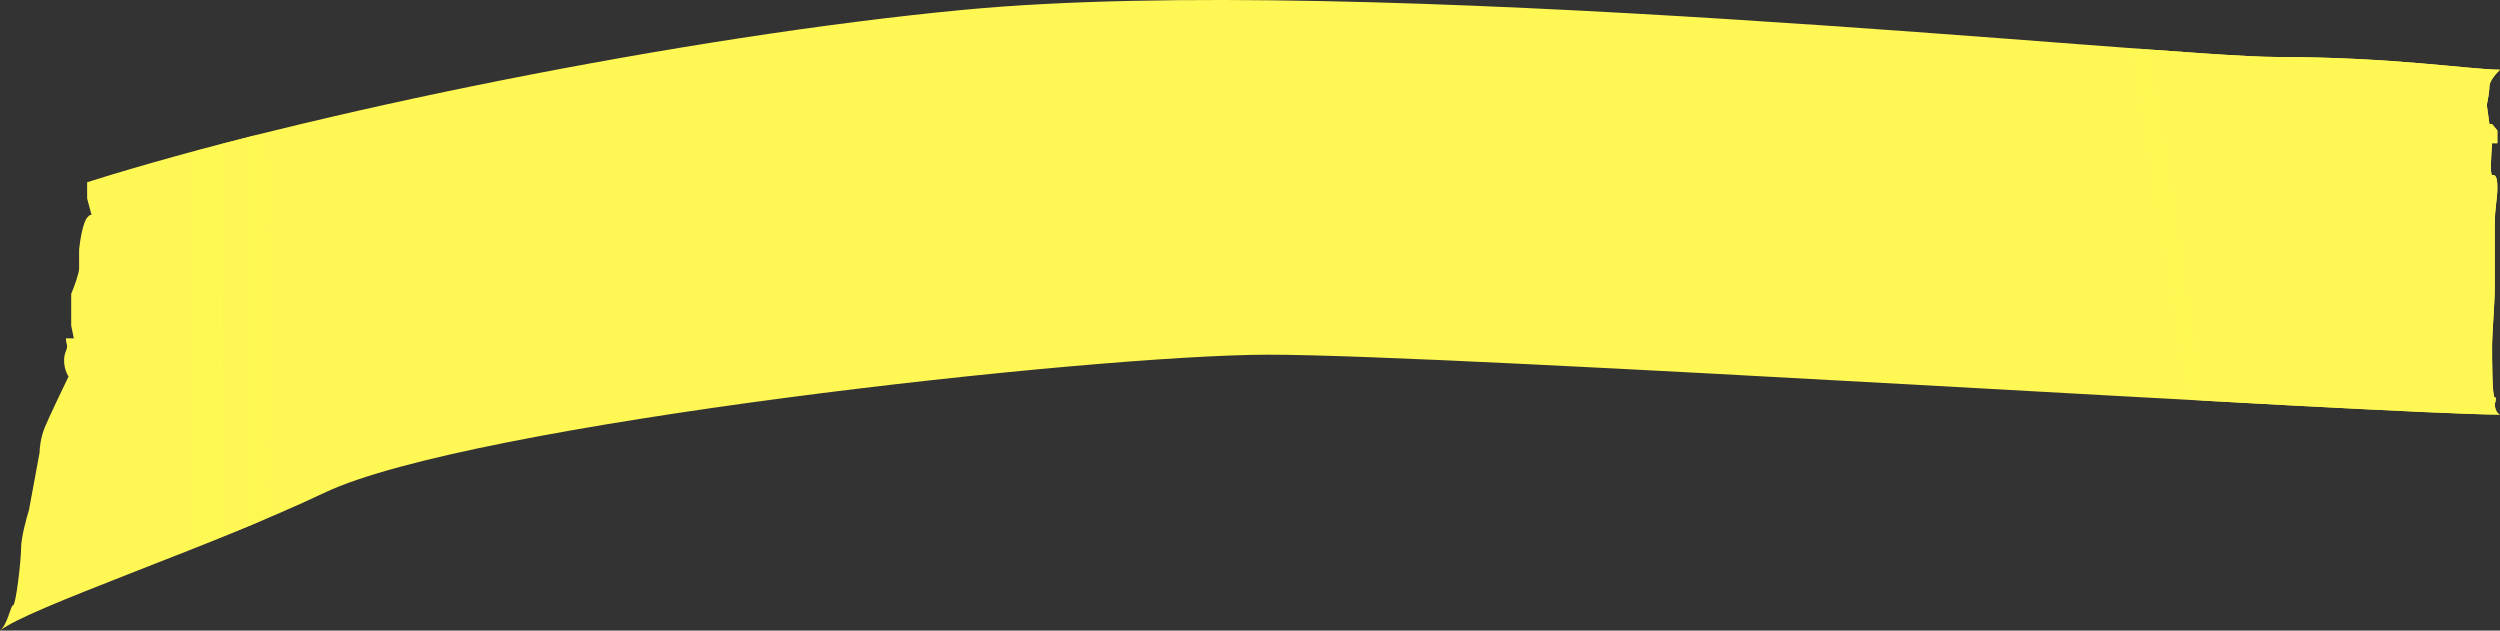 <?xml version="1.0" encoding="UTF-8"?> <svg xmlns="http://www.w3.org/2000/svg" width="448" height="113" viewBox="0 0 448 113" fill="none"><rect x="0" y="0" width="448" height="113" fill="#333333" stroke="none"/> <g clip-path="url(#clip0_431_2)"> <path d="M15.617 32.658C54.659 20.298 122.869 6.48 172.708 1.757C244.793 -5.074 387.191 10.214 408.013 10.214C428.835 10.214 442.794 12.491 448 12.491C447.37 13.087 446.11 14.508 446.11 15.418C446.11 16.329 445.795 18.075 445.637 18.834L446.11 22.249H446.582L447.527 23.388V25.665H446.582C446.425 27.562 446.204 31.357 446.582 31.357C447.055 31.357 447.527 31.357 447.527 33.634C447.527 35.911 447.055 37.049 447.055 40.464V51.849C447.055 54.126 446.582 59.818 446.582 62.095C446.582 64.372 446.582 71.203 447.055 71.203C447.433 71.203 447.212 71.962 447.055 72.341C447.055 72.883 447.244 74.032 448 74.293C428.045 74.293 261.333 63.559 227.366 63.559C196.133 63.559 84.213 75.919 58.185 88.279C37.362 98.168 5.206 108.88 0 113C1.418 111.862 1.89 108.446 2.363 108.446C2.835 108.446 3.781 100.477 3.781 98.2C3.781 96.379 4.726 92.888 5.198 91.369L7.089 81.123C7.089 80.364 7.278 78.391 8.034 76.57C8.79 74.748 11.184 69.739 12.287 67.462C11.972 67.082 10.969 64.945 11.814 62.908C12.287 61.77 11.814 61.77 11.814 60.631H13.232L12.759 58.354V52.662C13.232 51.524 14.177 49.019 14.177 48.108V44.693C14.335 43.175 14.843 39.911 15.617 39.001C16.048 38.493 16.29 38.433 16.417 38.546L15.617 35.585V32.658Z" fill="#FFF854"></path> <path d="M15.617 32.658C54.659 20.298 122.869 6.48 172.708 1.757C244.793 -5.074 387.191 10.214 408.013 10.214C428.835 10.214 442.794 12.491 448 12.491C447.37 13.087 446.11 14.508 446.11 15.418C446.11 16.329 445.795 18.075 445.637 18.834L446.11 22.249H446.582L447.527 23.388V25.665H446.582C446.425 27.562 446.204 31.357 446.582 31.357C447.055 31.357 447.527 31.357 447.527 33.634C447.527 35.911 447.055 37.049 447.055 40.464V51.849C447.055 54.126 446.582 59.818 446.582 62.095C446.582 64.372 446.582 71.203 447.055 71.203C447.433 71.203 447.212 71.962 447.055 72.341C447.055 72.883 447.244 74.032 448 74.293C428.045 74.293 261.333 63.559 227.366 63.559C196.133 63.559 84.213 75.919 58.185 88.279C37.362 98.168 5.206 108.88 0 113C1.418 111.862 1.89 108.446 2.363 108.446C2.835 108.446 3.781 100.477 3.781 98.2C3.781 96.379 4.726 92.888 5.198 91.369L7.089 81.123C7.089 80.364 7.278 78.391 8.034 76.57C8.79 74.748 11.184 69.739 12.287 67.462C11.972 67.082 10.969 64.945 11.814 62.908C12.287 61.77 11.814 61.77 11.814 60.631H13.232L12.759 58.354V52.662C13.232 51.524 14.177 49.019 14.177 48.108V44.693C14.335 43.175 14.843 39.911 15.617 39.001C16.048 38.493 16.29 38.433 16.417 38.546L15.617 35.585V32.658Z" fill="url(#paint0_linear_431_2)"></path> <path d="M15.617 32.658C54.659 20.298 122.869 6.48 172.708 1.757C244.793 -5.074 387.191 10.214 408.013 10.214C428.835 10.214 442.794 12.491 448 12.491C447.37 13.087 446.11 14.508 446.11 15.418C446.11 16.329 445.795 18.075 445.637 18.834L446.11 22.249H446.582L447.527 23.388V25.665H446.582C446.425 27.562 446.204 31.357 446.582 31.357C447.055 31.357 447.527 31.357 447.527 33.634C447.527 35.911 447.055 37.049 447.055 40.464V51.849C447.055 54.126 446.582 59.818 446.582 62.095C446.582 64.372 446.582 71.203 447.055 71.203C447.433 71.203 447.212 71.962 447.055 72.341C447.055 72.883 447.244 74.032 448 74.293C428.045 74.293 261.333 63.559 227.366 63.559C196.133 63.559 84.213 75.919 58.185 88.279C37.362 98.168 5.206 108.88 0 113C1.418 111.862 1.89 108.446 2.363 108.446C2.835 108.446 3.781 100.477 3.781 98.2C3.781 96.379 4.726 92.888 5.198 91.369L7.089 81.123C7.089 80.364 7.278 78.391 8.034 76.57C8.79 74.748 11.184 69.739 12.287 67.462C11.972 67.082 10.969 64.945 11.814 62.908C12.287 61.77 11.814 61.77 11.814 60.631H13.232L12.759 58.354V52.662C13.232 51.524 14.177 49.019 14.177 48.108V44.693C14.335 43.175 14.843 39.911 15.617 39.001C16.048 38.493 16.29 38.433 16.417 38.546L15.617 35.585V32.658Z" fill="url(#paint1_linear_431_2)"></path> </g> <defs> <linearGradient id="paint0_linear_431_2" x1="29.3" y1="60.957" x2="48.675" y2="60.957" gradientUnits="userSpaceOnUse"> <stop stop-color="#FFF854" stop-opacity="0"></stop> <stop offset="0.79" stop-color="#FFF854"></stop> <stop offset="1" stop-color="#FFF854" stop-opacity="0"></stop> </linearGradient> <linearGradient id="paint1_linear_431_2" x1="389.873" y1="57.541" x2="404.545" y2="55.223" gradientUnits="userSpaceOnUse"> <stop stop-color="#FFF854" stop-opacity="0"></stop> <stop offset="0.172" stop-color="#FFF854"></stop> <stop offset="1" stop-color="#FFF854"></stop> </linearGradient> <clipPath id="clip0_431_2"> <rect width="448" height="113" fill="white"></rect> </clipPath> </defs> </svg> 